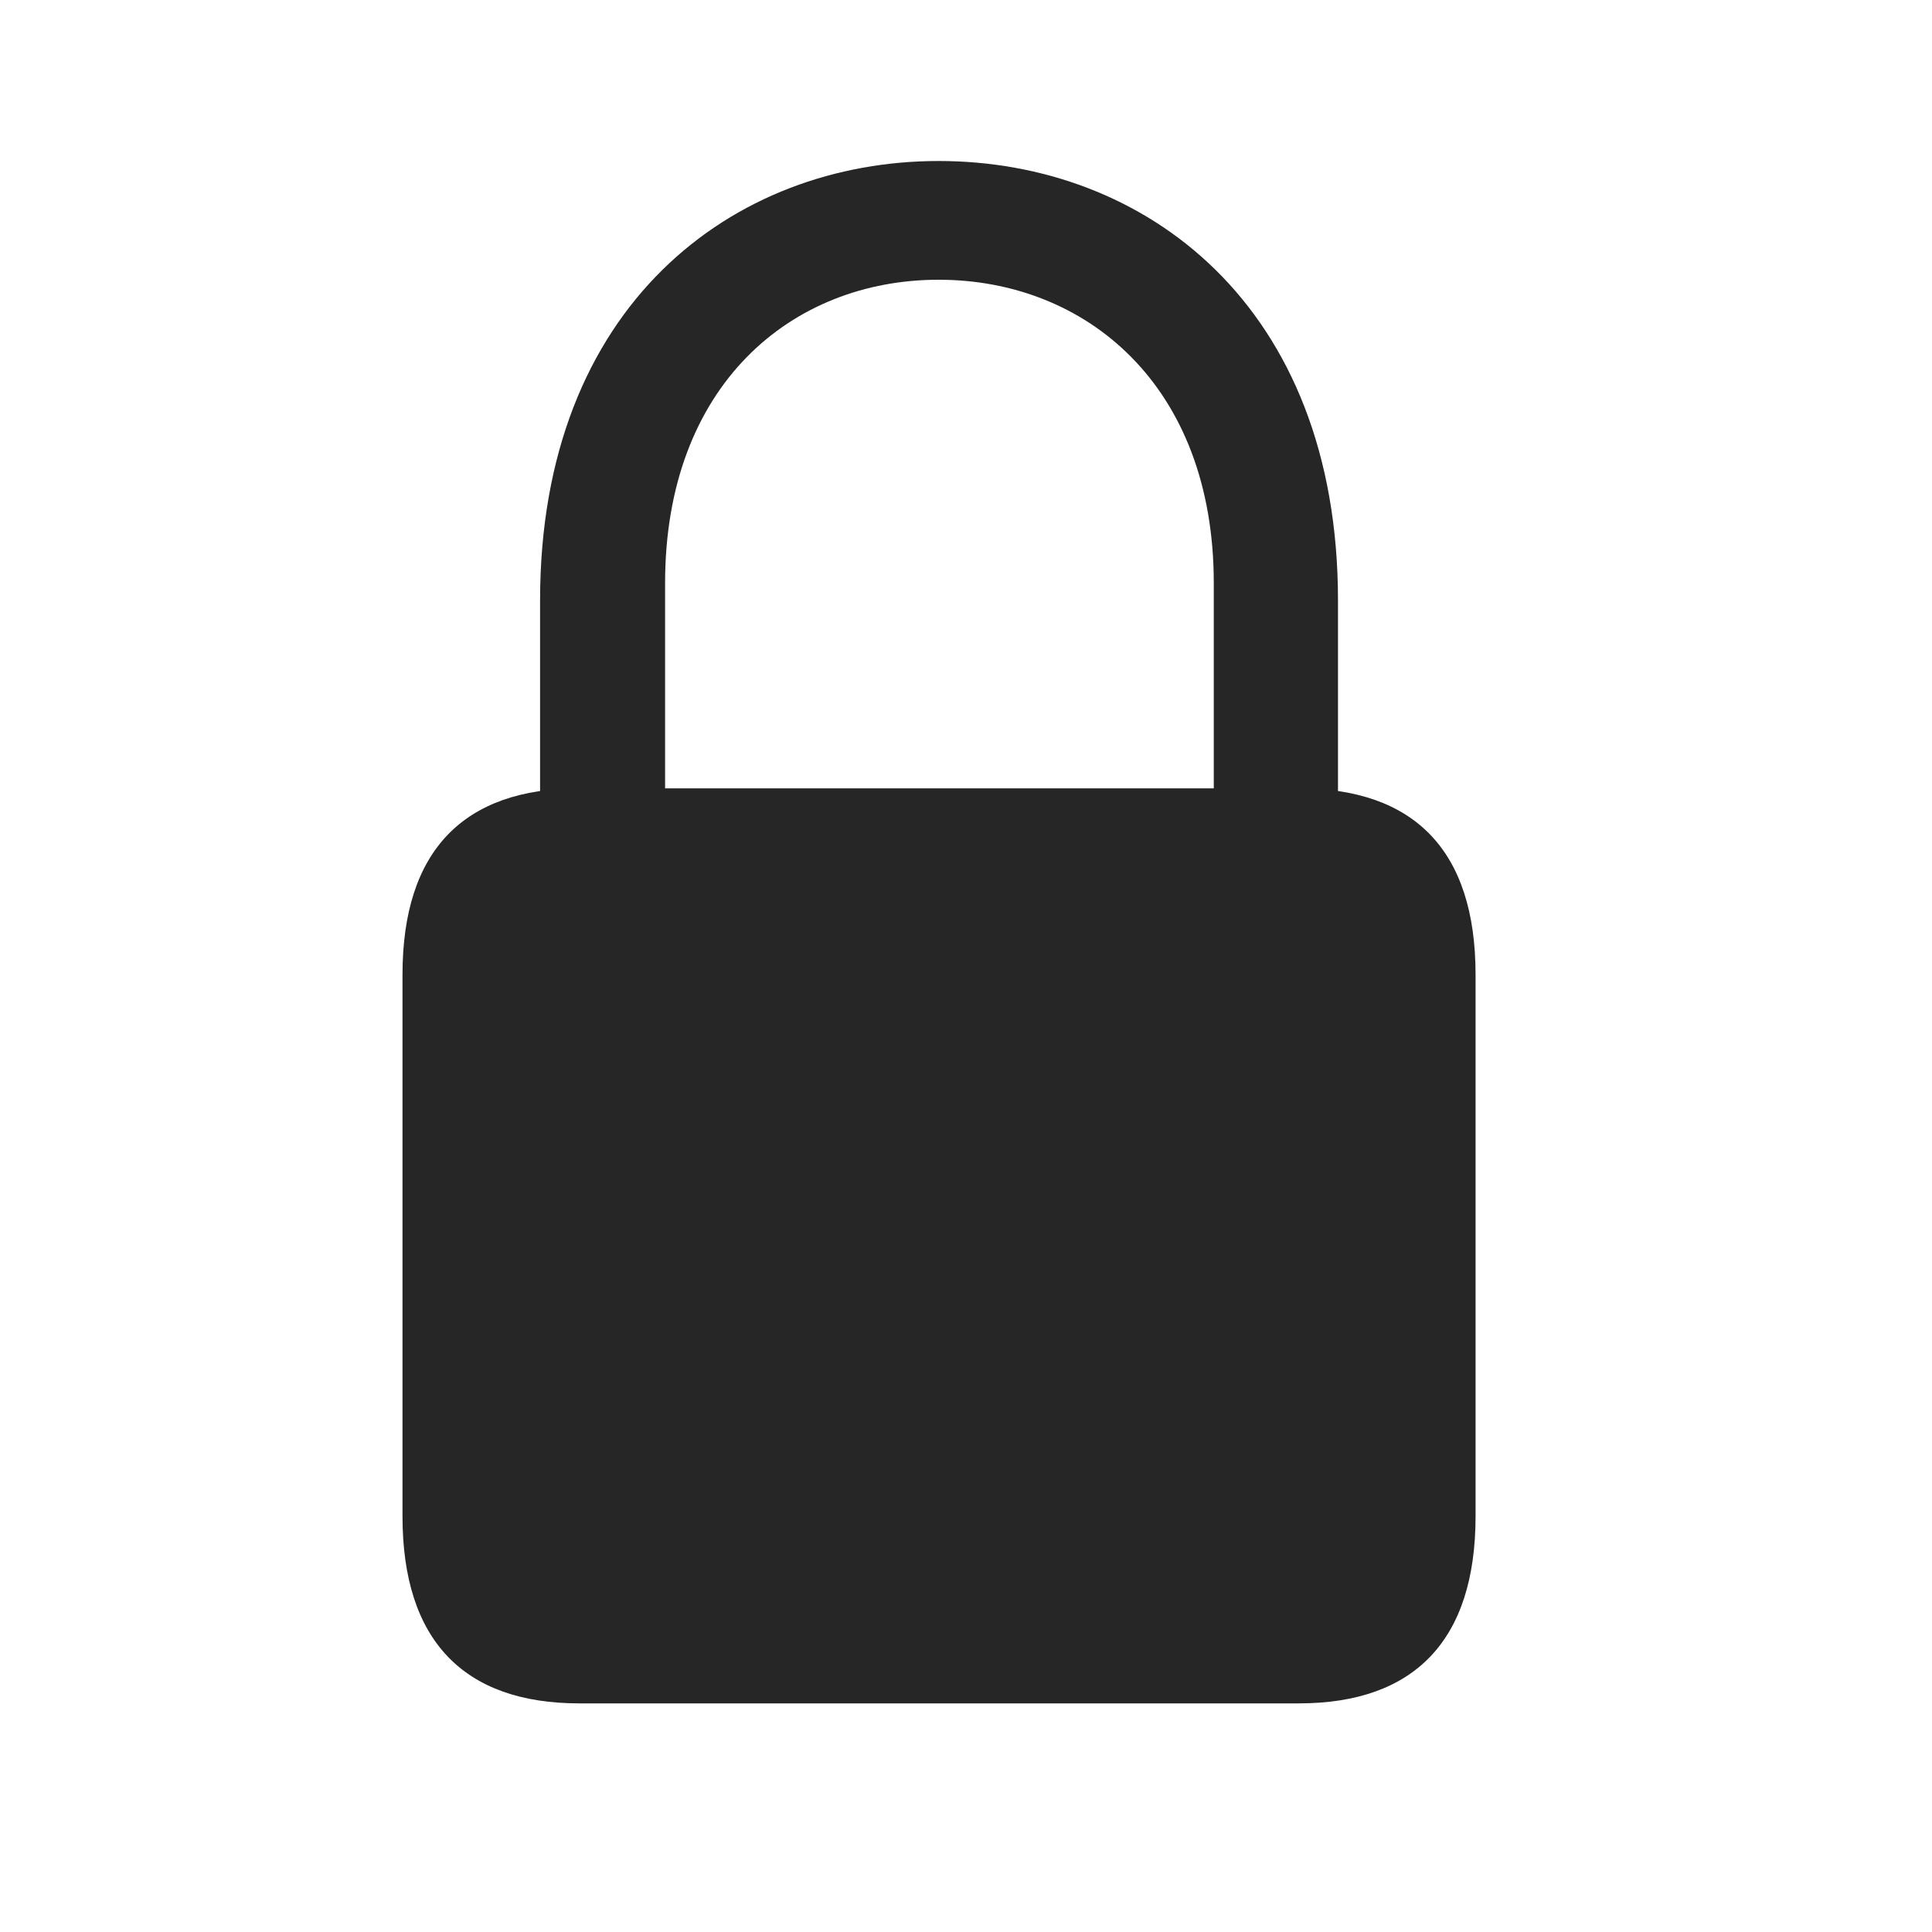 <svg width="24" height="24" viewBox="0 0 24 24" fill="none" xmlns="http://www.w3.org/2000/svg">
<g clip-path="url(#clip0_1422_264)">
<path d="M7.197 21.16H16.133C17.568 21.16 18.33 20.379 18.33 18.836V12.107C18.33 10.564 17.568 9.793 16.133 9.793H7.197C5.762 9.793 5 10.564 5 12.107V18.836C5 20.379 5.762 21.16 7.197 21.16ZM6.709 10.545H8.262V7.244C8.262 4.783 9.834 3.475 11.66 3.475C13.486 3.475 15.078 4.783 15.078 7.244V10.545H16.621V7.459C16.621 3.787 14.219 2 11.66 2C9.111 2 6.709 3.787 6.709 7.459V10.545Z" fill="black" fill-opacity="0.85"/>
</g>
<defs>
<clipPath id="clip0_1422_264">
<rect width="13.691" height="19.678" fill="white" transform="translate(5 2)"/>
</clipPath>
</defs>
</svg>
